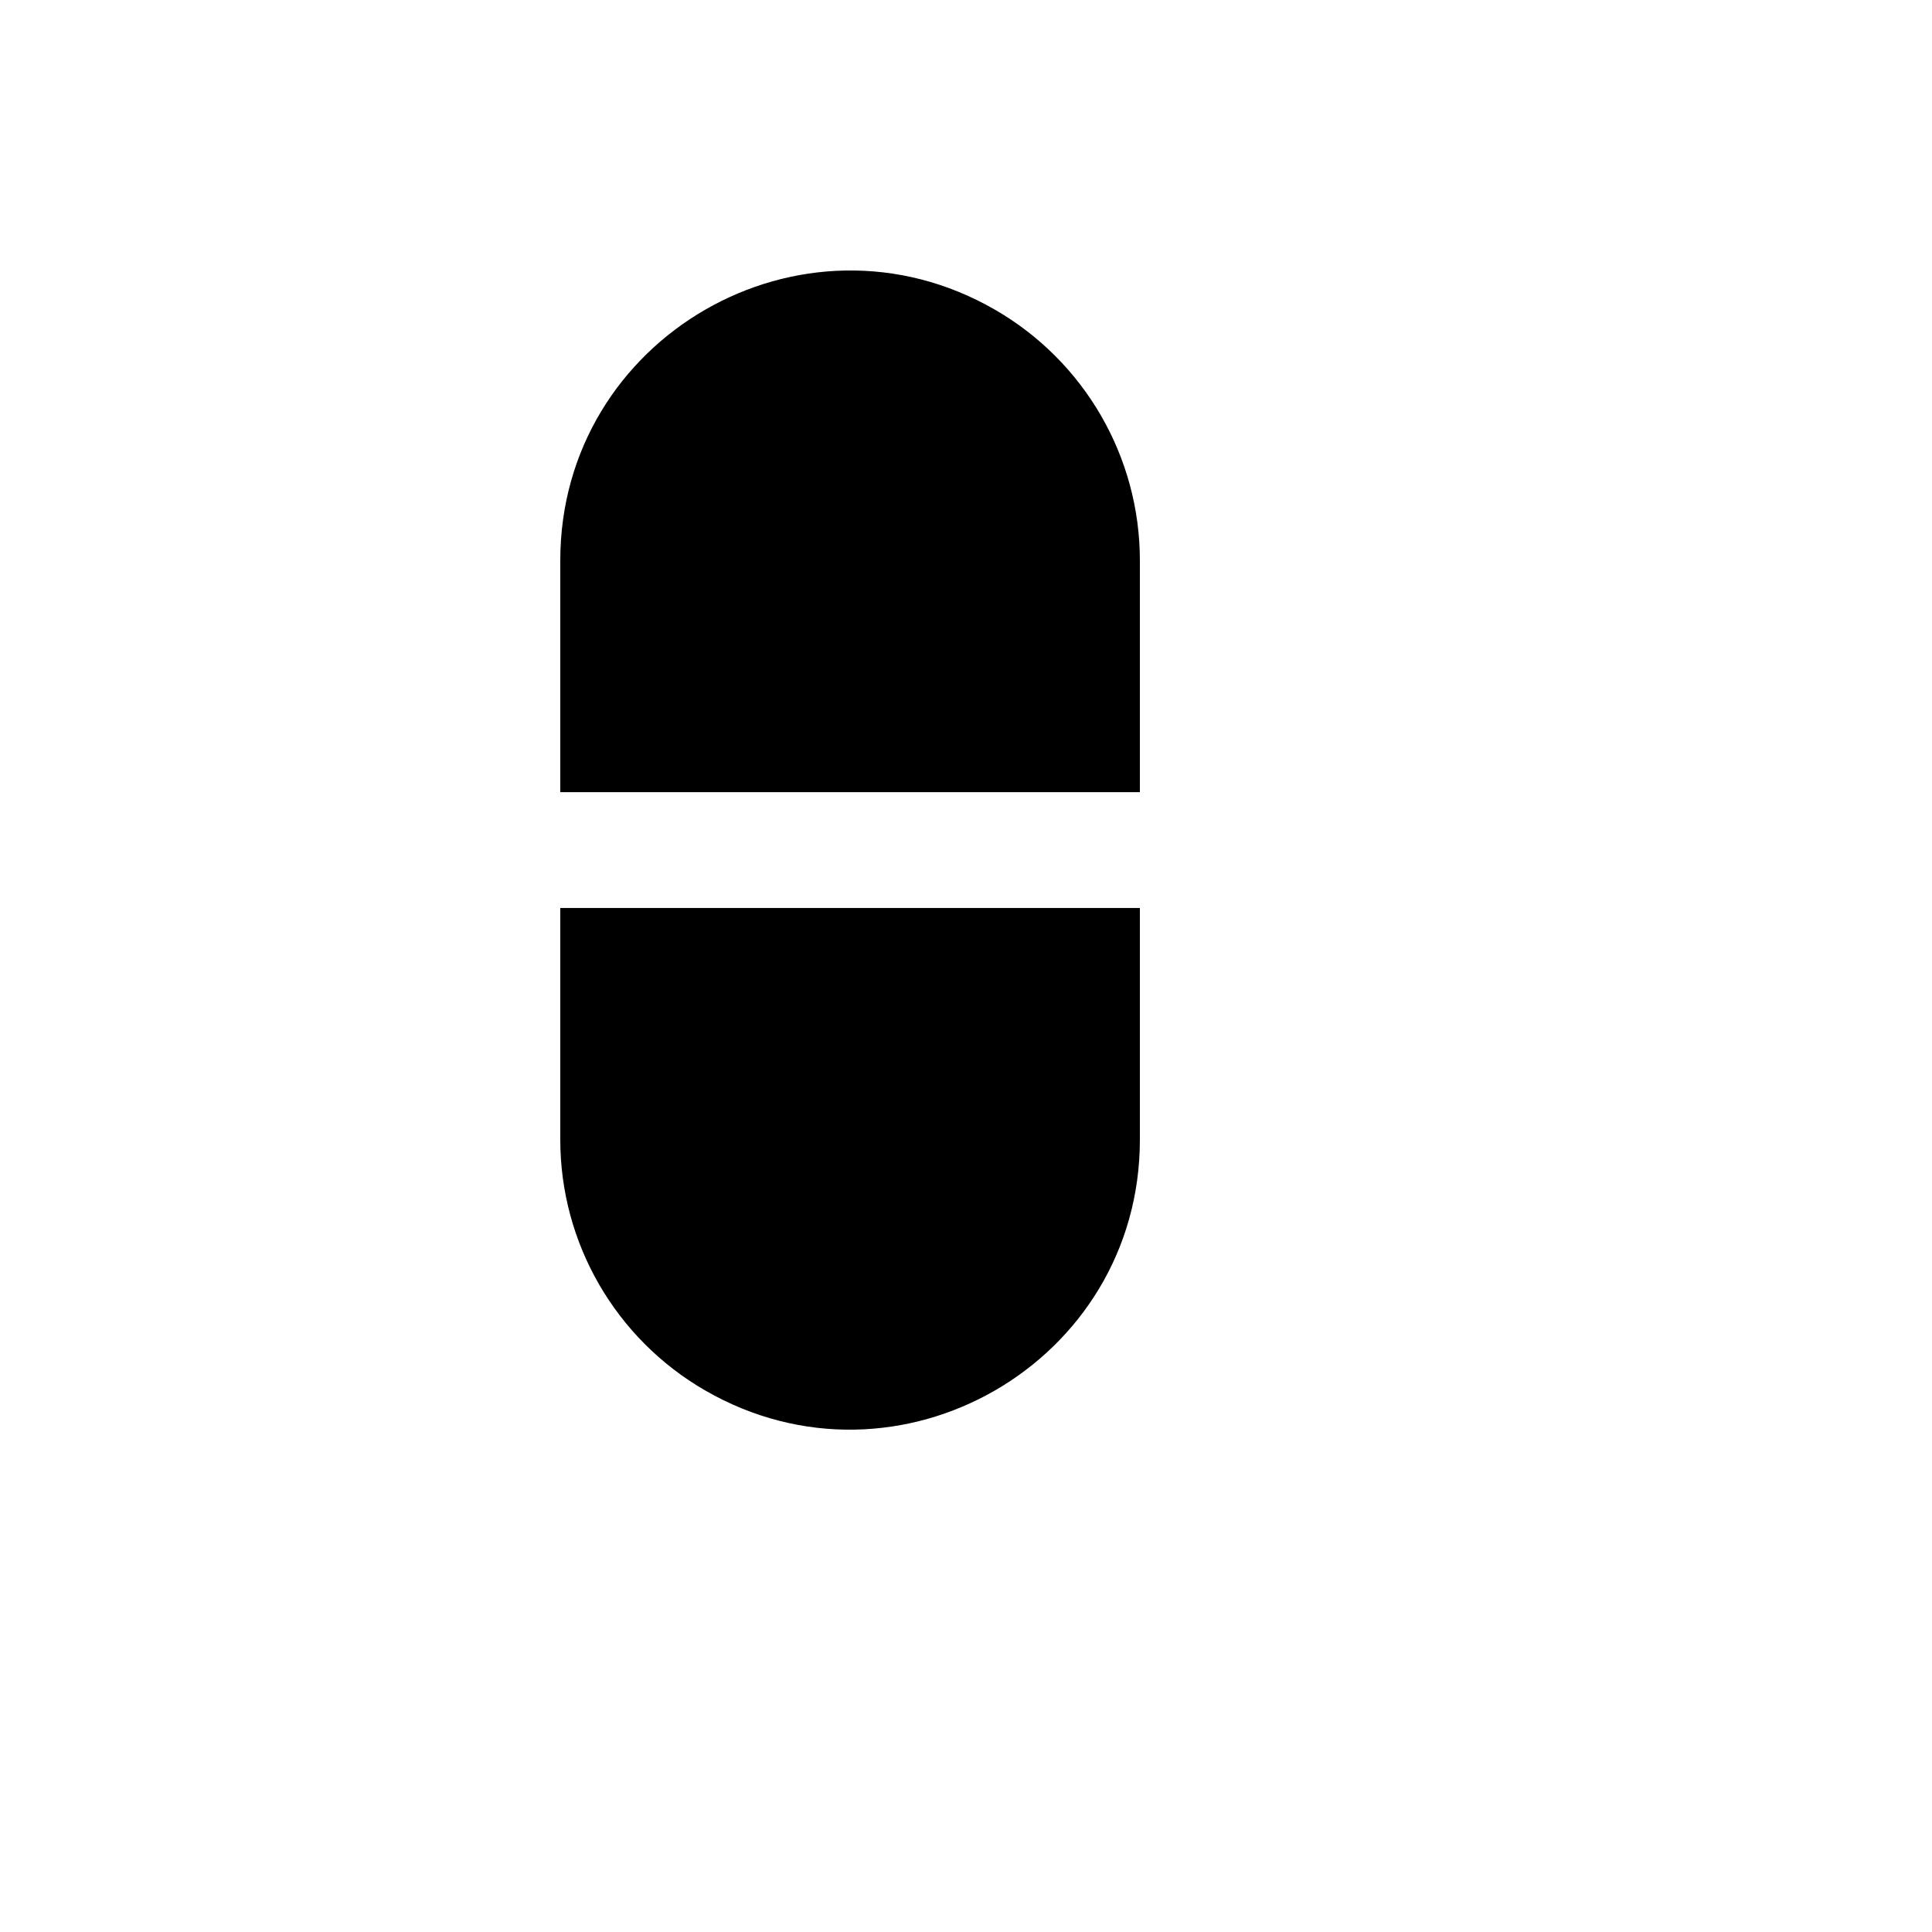 <svg xmlns="http://www.w3.org/2000/svg" version="1.1" xmlns:xlink="http://www.w3.org/1999/xlink" width="100%" height="100%" id="svgWorkerArea" viewBox="-25 -25 625 625" xmlns:idraw="https://idraw.muisca.co" style="background: white;"><defs id="defsdoc"><pattern id="patternBool" x="0" y="0" width="10" height="10" patternUnits="userSpaceOnUse" patternTransform="rotate(35)"><circle cx="5" cy="5" r="4" style="stroke: none;fill: #ff000070;"></circle></pattern></defs><g id="fileImp-922690935" class="cosito"><path id="pathImp-601715801" class="grouped" d="M343.75 231.264C343.75 231.264 156.25 231.264 156.25 231.264 156.25 231.264 156.25 156.32 156.25 156.32 156.25 84.205 234.376 39.133 296.875 75.19 325.881 91.924 343.75 122.852 343.75 156.32 343.75 156.32 343.75 231.264 343.75 231.264 343.75 231.264 343.75 231.264 343.75 231.264M343.75 268.736C343.75 268.736 343.75 343.68 343.75 343.68 343.75 415.795 265.624 460.867 203.125 424.81 174.119 408.076 156.25 377.148 156.25 343.68 156.25 343.68 156.25 268.736 156.25 268.736 156.25 268.736 343.75 268.736 343.75 268.736 343.75 268.736 343.75 268.736 343.75 268.736"></path></g></svg>